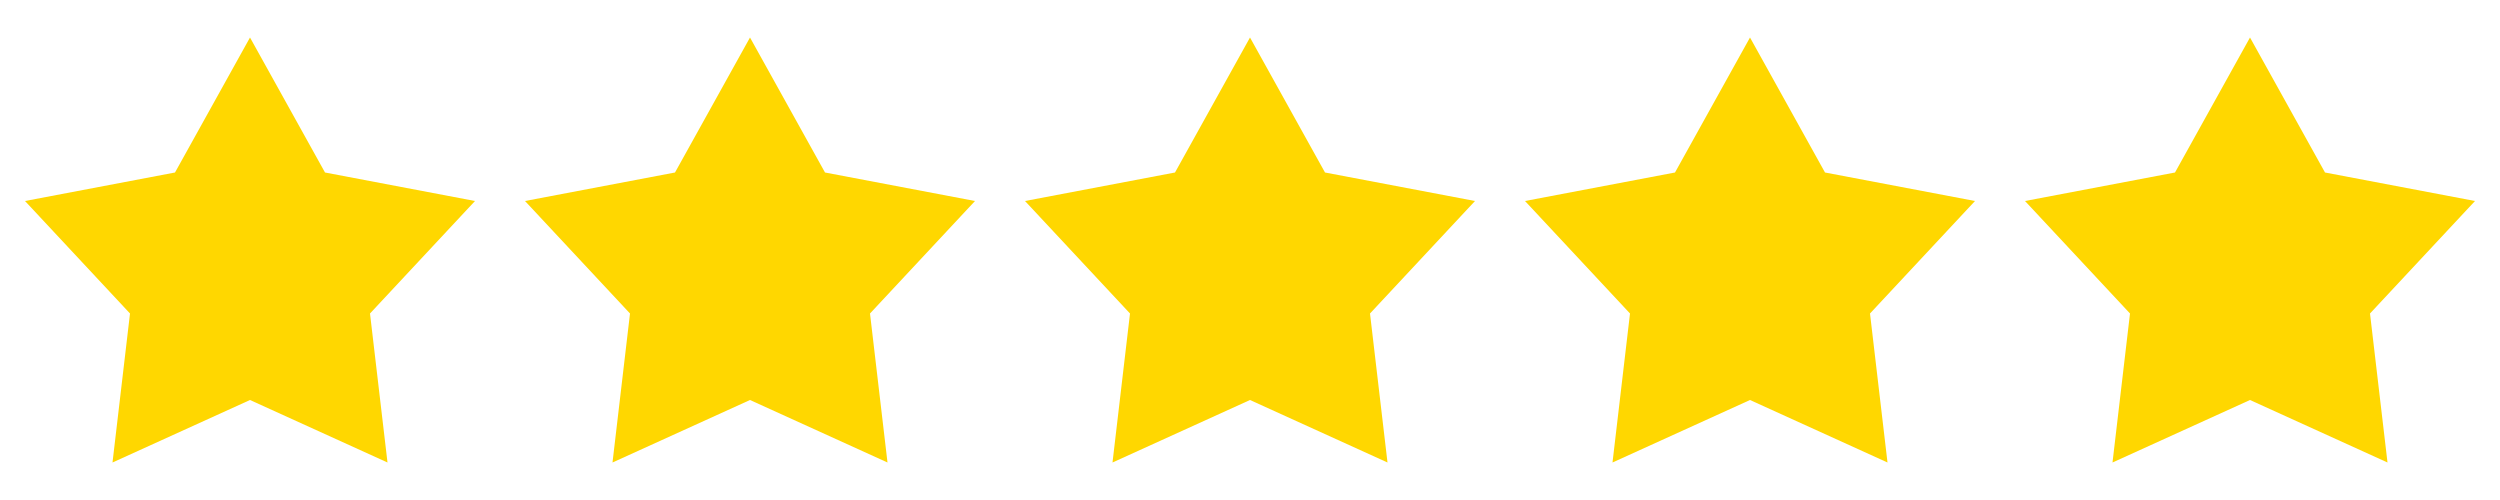<svg xmlns="http://www.w3.org/2000/svg" viewBox="0 0 100 20" width="200" height="40" fill="gold">
    <defs>
        <g id="star" transform="scale(100,20)">
            <path d="M.19.402L.13.345.1.075l-.03.27-.06.057.042.225-.007.298L.1.8l.055.125L.148.627"/>
        </g>
    </defs>

    <use href="#star" x="0"  />
    <use href="#star" x="20" />
    <use href="#star" x="40" />
    <use href="#star" x="60" />
    <use href="#star" x="80" />
</svg>
